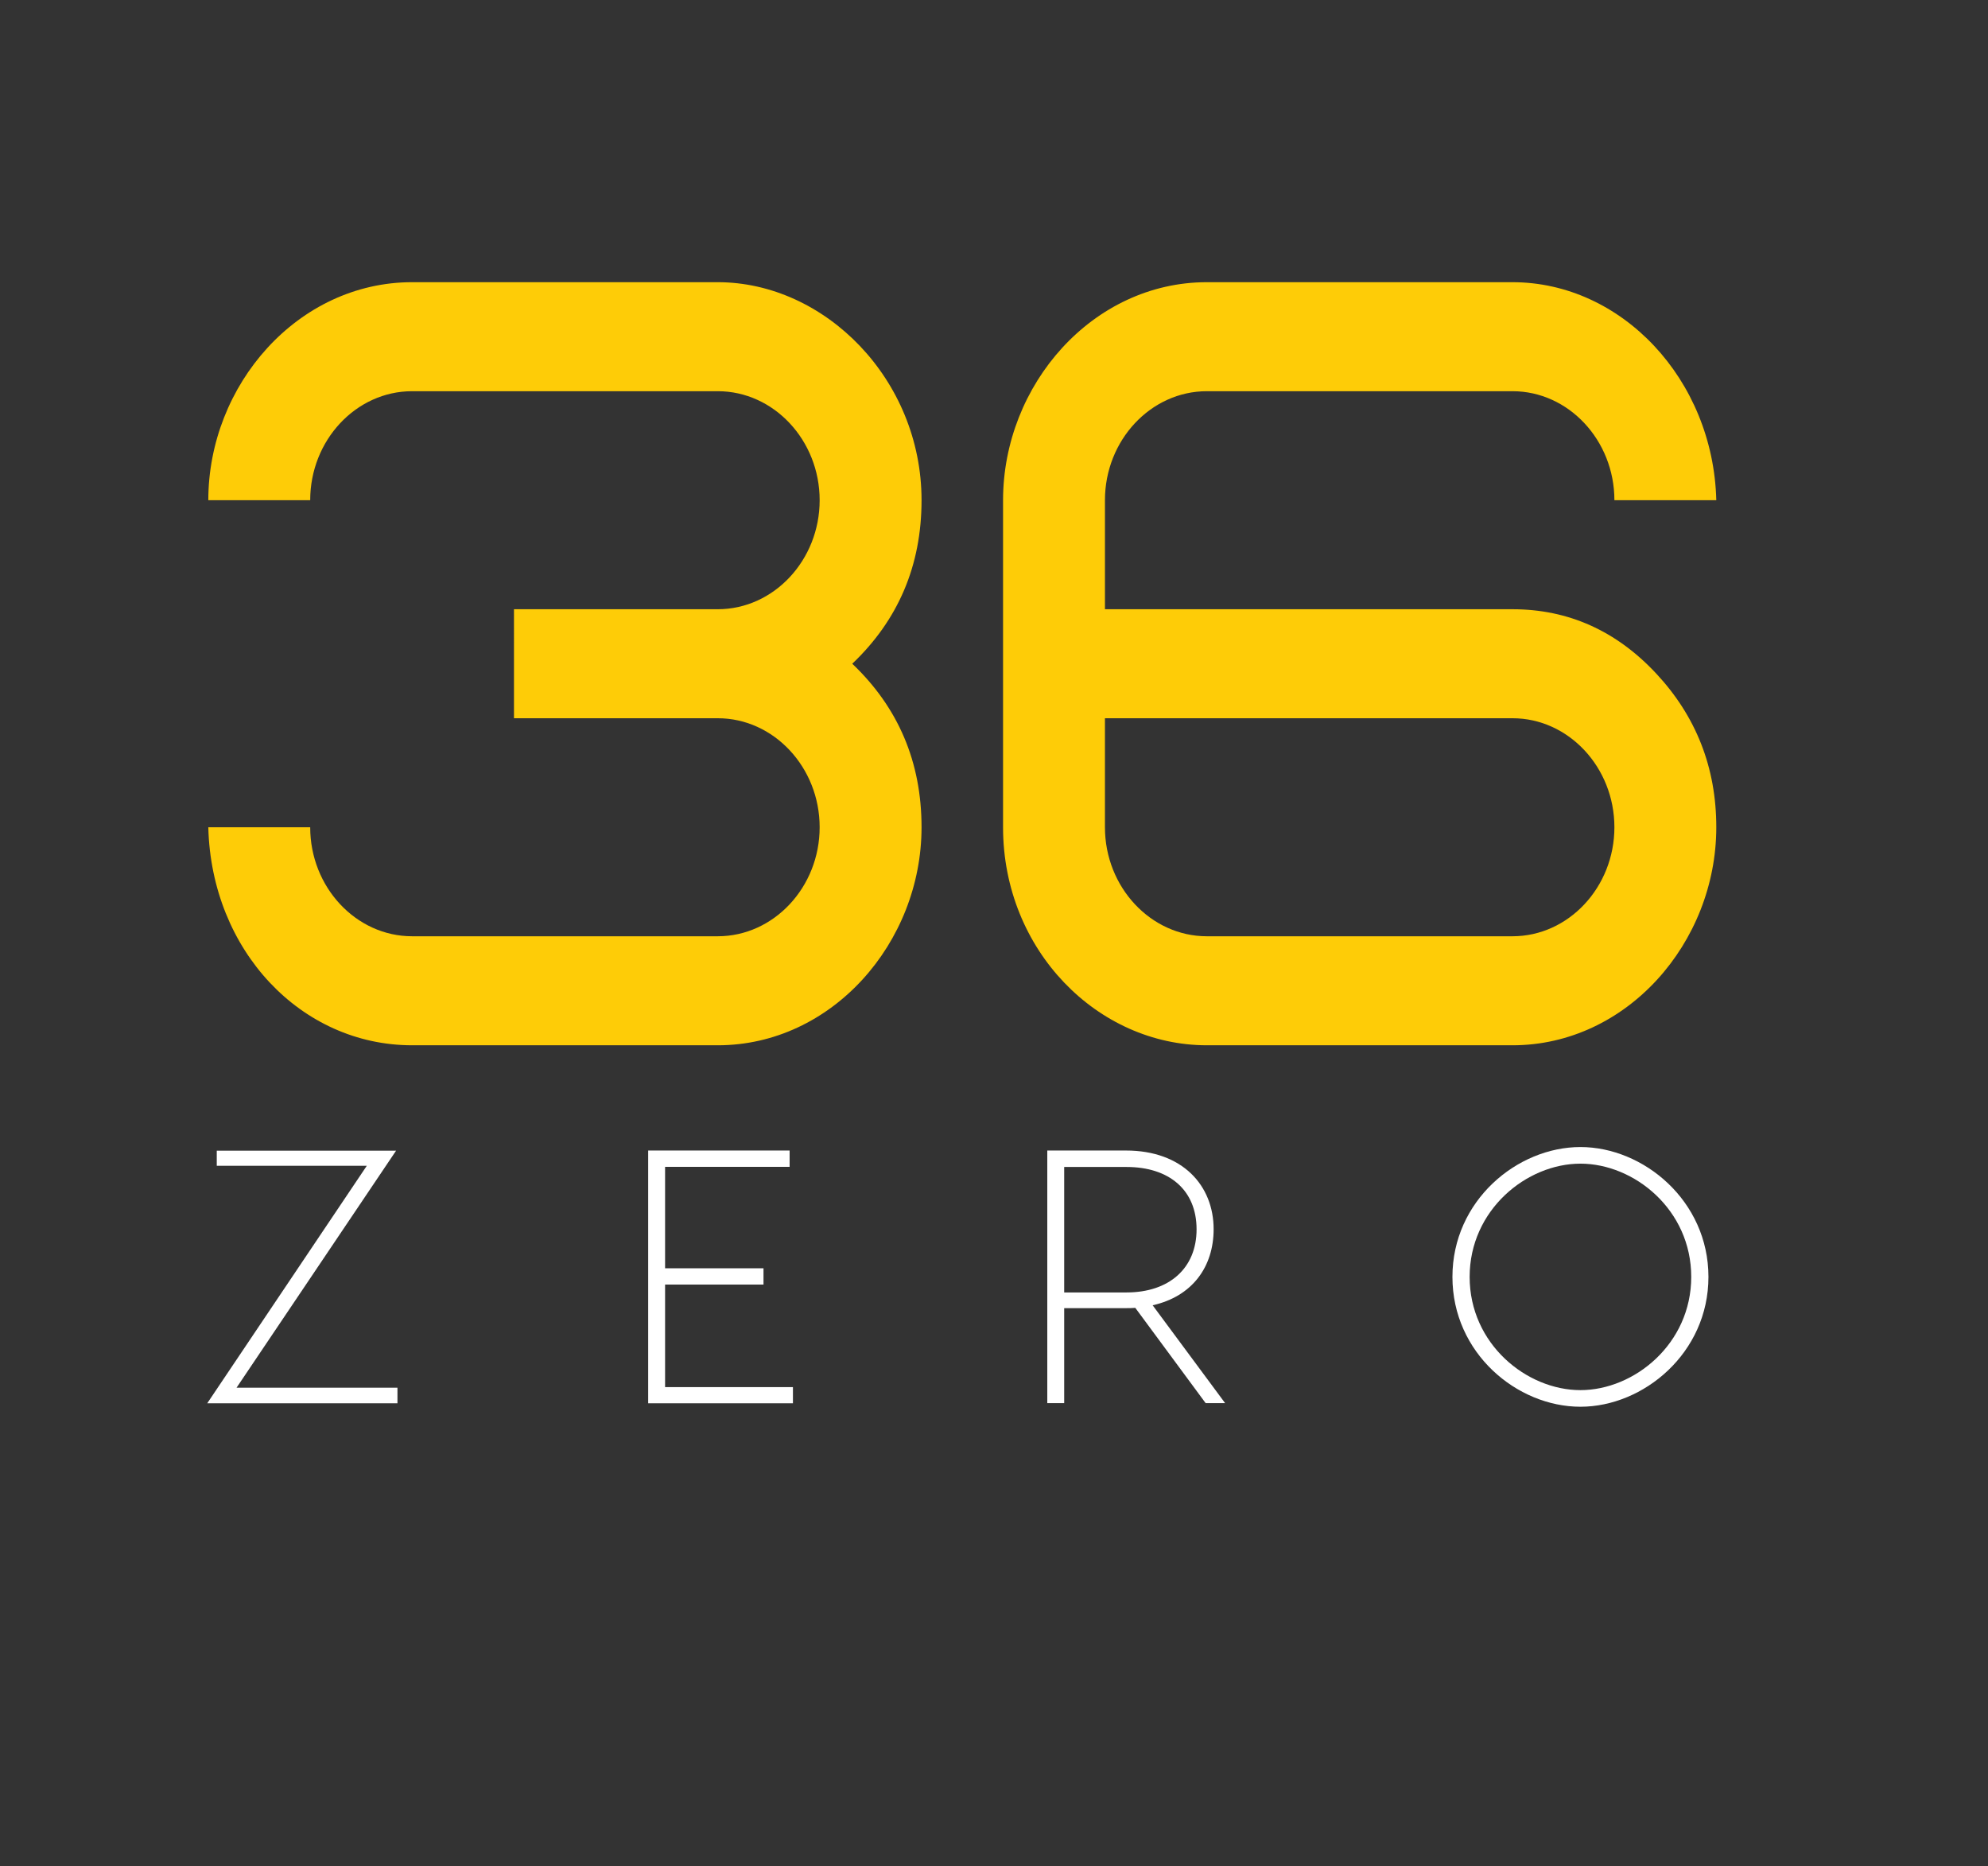 <?xml version="1.0" encoding="UTF-8"?>
<!-- Generator: Adobe Illustrator 28.2.0, SVG Export Plug-In . SVG Version: 6.00 Build 0)  -->
<svg xmlns="http://www.w3.org/2000/svg" xmlns:xlink="http://www.w3.org/1999/xlink" version="1.1" x="0px" y="0px" viewBox="0 0 1317 1236" style="enable-background:new 0 0 1317 1236;" xml:space="preserve">
<rect x="0" y="0" width="1317" height="1236" fill="#333333" stroke="none"/>
<style type="text/css">
	.st0{display:none;fill:#6D6E71;}
	.st1{fill:#5B3247;}
	.st2{fill:#345E5C;}
	.st3{fill:#FECC07;}
	.st4{fill:#FFFFFF;}
	.st5{display:none;}
</style>
<g id="Backgrounds">
</g>
<g id="Layer_1">
	<g>
		<g>
			<path class="st3" d="M340.5,403.5h135c37.1,0,67.5-32.5,67.5-72.2s-30.4-72.2-67.5-72.2H273c-37.1,0-67.5,32.5-67.5,72.2H138     c0-76.5,59.4-144.4,135-144.4h202.5c70.9,0,135,64.3,135,144.4c0,43.3-15.5,79.4-45.9,108.3c30.4,28.9,45.9,65,45.9,108.3     c0,76.5-59.4,144.4-135,144.4H273c-73.6,0-133-62.8-135-144.4h67.5c0,39.7,30.4,72.2,67.5,72.2h202.5c37.1,0,67.5-32.5,67.5-72.2     s-30.4-72.2-67.5-72.2h-135V403.5z"></path>
			<path class="st3" d="M732,403.5h270c37.1,0,68.9,14.4,95.2,42.6c26.3,28.2,39.8,62.1,39.8,101.8c0,76.5-59.4,144.4-135,144.4     H799.5c-72.2,0-135-62.8-135-144.4V331.3c0-76.5,59.4-144.4,135-144.4H1002c72.2,0,133,64.3,135,144.4h-67.5     c0-39.7-30.4-72.2-67.5-72.2H799.5c-37.1,0-67.5,32.5-67.5,72.2V403.5z M732,475.7v72.2c0,39.7,30.4,72.2,67.5,72.2H1002     c37.1,0,67.5-32.5,67.5-72.2s-30.4-72.2-67.5-72.2H732z"></path>
		</g>
	</g>
	<g>
		<path class="st4" d="M156.7,919.1h106.6v10.3h-126L243,772.1h-99.4v-10h118.8L156.7,919.1z"></path>
		<path class="st4" d="M525.3,918.6v10.8h-89.4h-6.5V762h11.2h82.5v10.8h-82.5V840h65.2v10.8h-65.2v67.9H525.3z"></path>
		<path class="st4" d="M798.7,929.3l-46.6-63.1c-1.9,0.2-4.1,0.2-6.2,0.2H705v62.9h-11.2V762h52.1c37.5,0,58.1,23.2,58.1,52.1    c0,24.9-14.1,44.5-40.4,50.4l48,64.8H798.7z M746.3,856c28.2,0,46.4-16,46.4-41.8c0-26.1-18.2-41.3-46.4-41.3H705V856H746.3z"></path>
		<path class="st4" d="M1131.8,845.7c0,50.4-43,86-84.8,86c-42.1,0-84.8-35.6-84.8-86s42.8-86,84.8-86    C1088.8,759.7,1131.8,795.3,1131.8,845.7z M1120.4,845.7c0-44.5-37.8-75-73.4-75s-73.4,30.6-73.4,75c0,44.5,37.8,75,73.4,75    S1120.4,890.1,1120.4,845.7z"></path>
	</g>
</g>
<g id="Layer_2" class="st5">
</g>
</svg>
